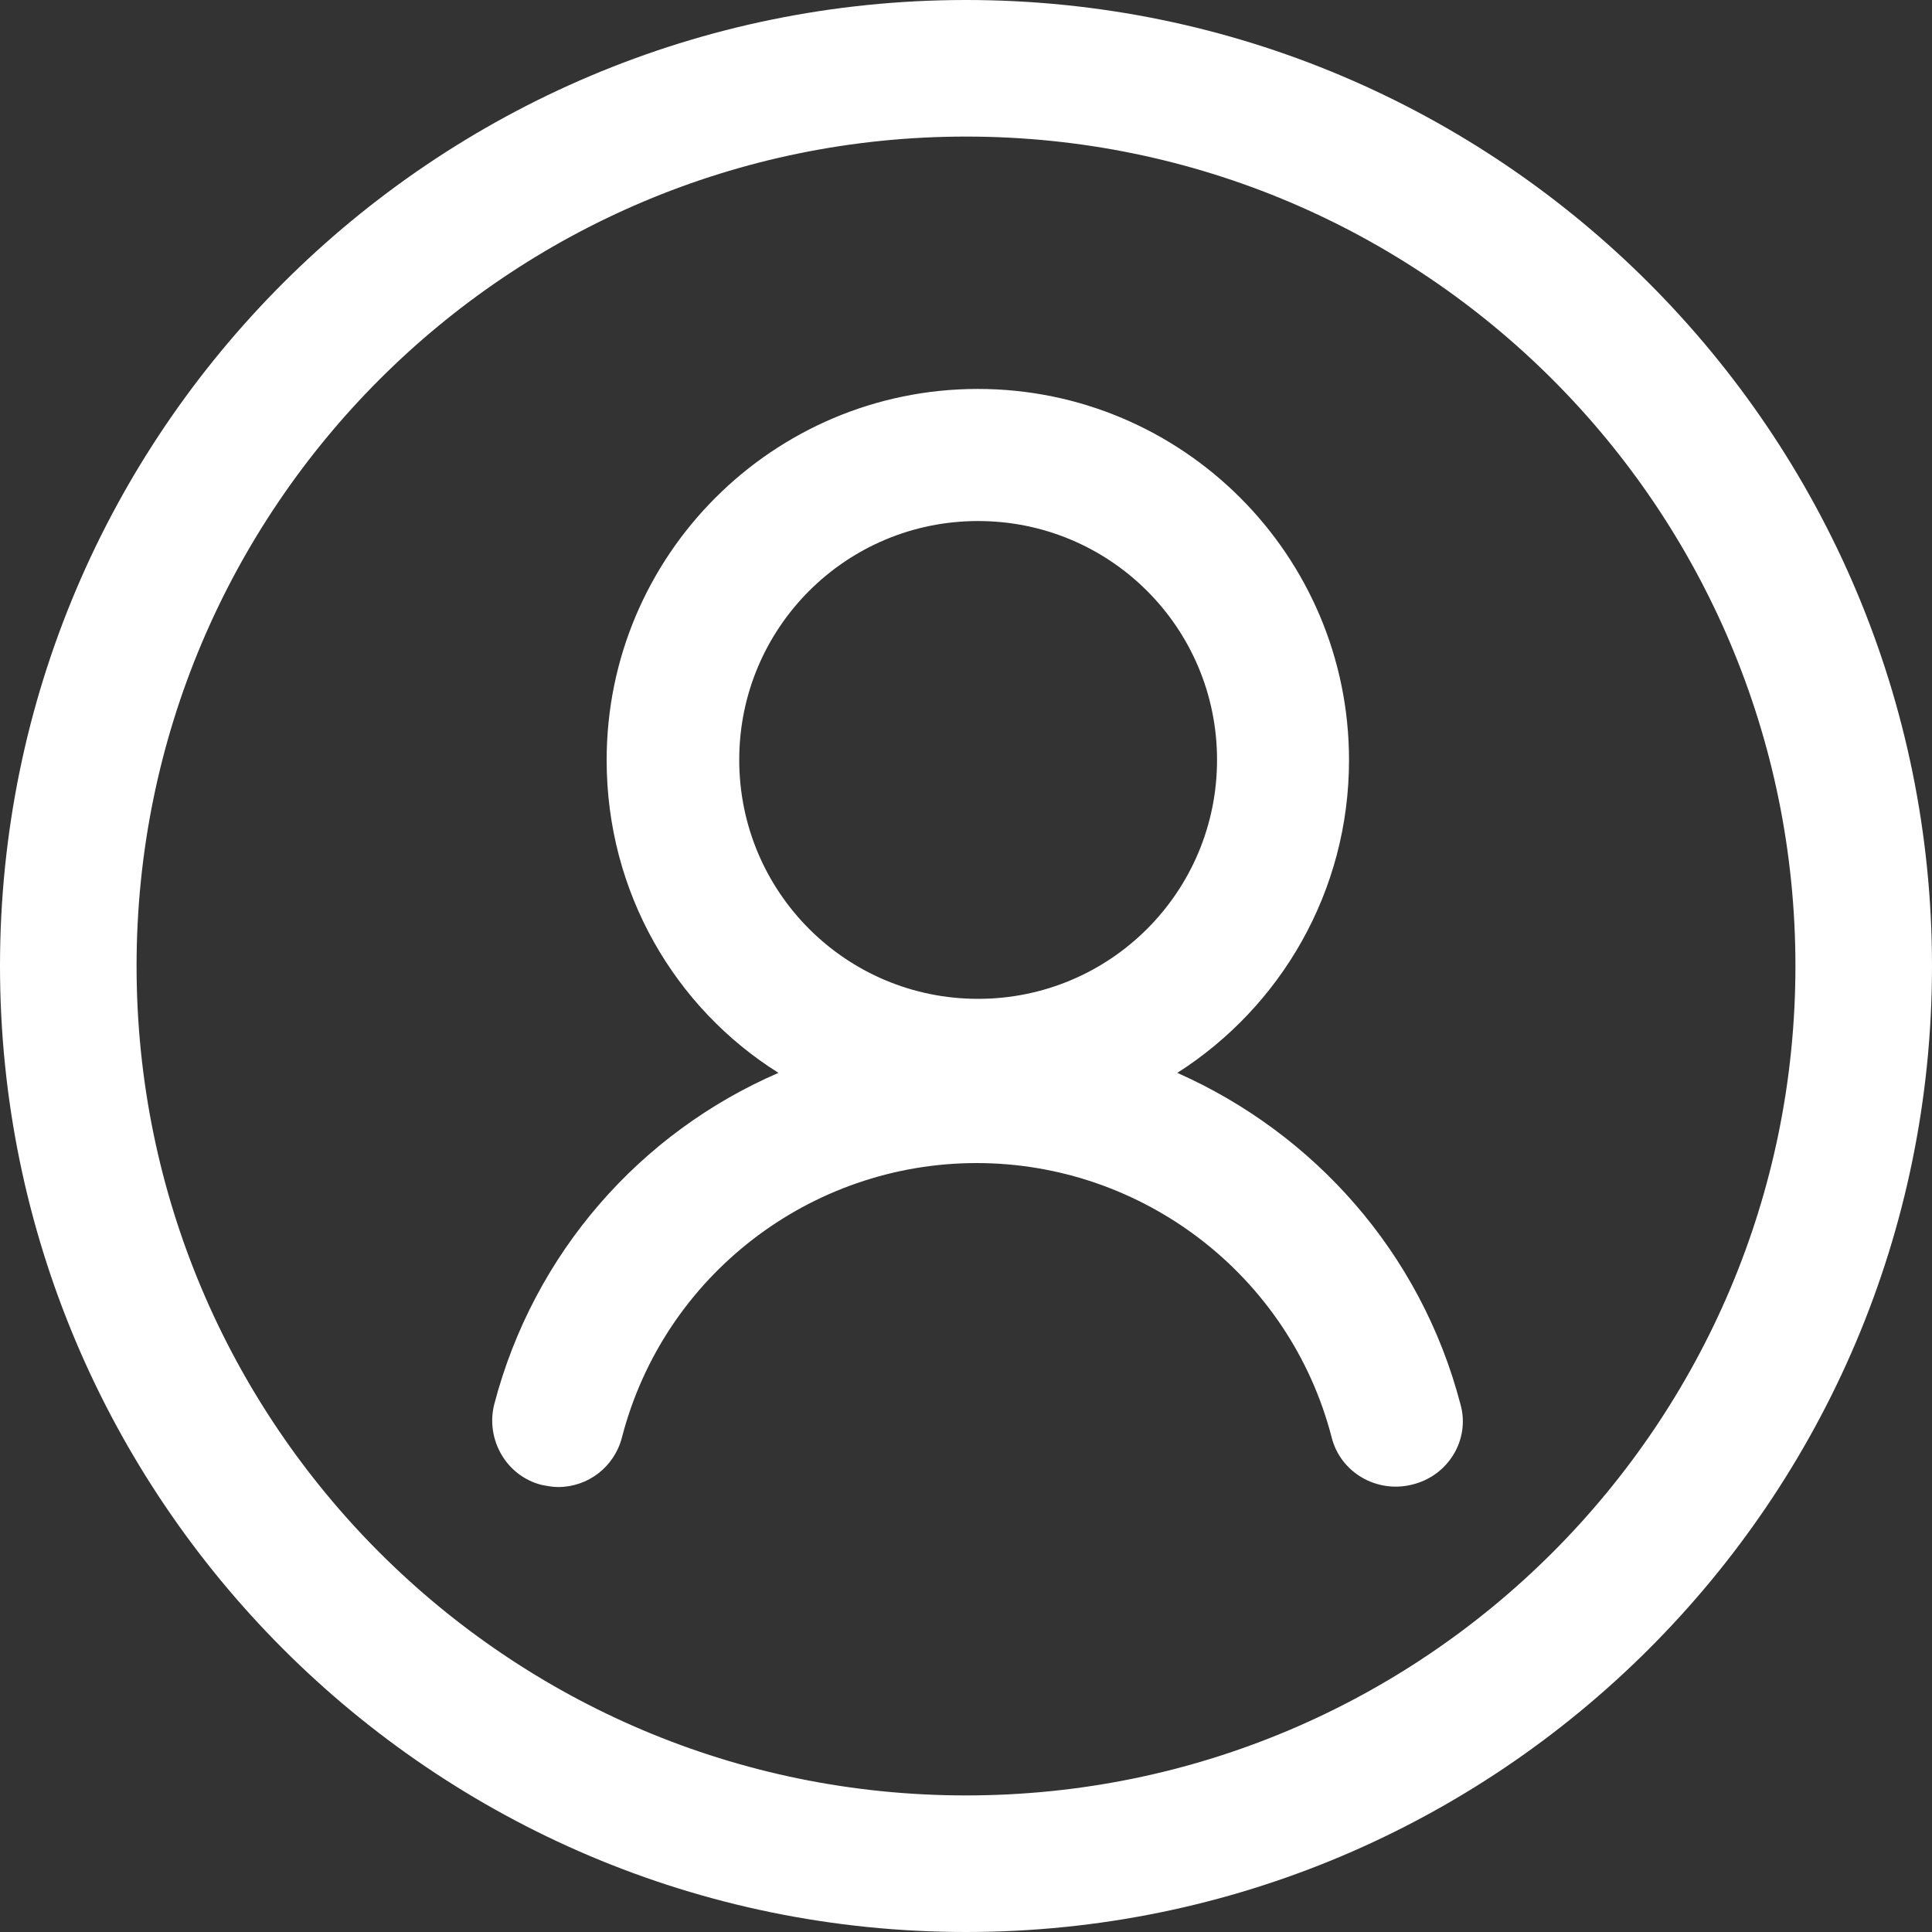 <?xml version="1.0" encoding="UTF-8"?>
<svg width="16px" height="16px" viewBox="0 0 16 16" version="1.1" xmlns="http://www.w3.org/2000/svg" xmlns:xlink="http://www.w3.org/1999/xlink">
    <rect x="0" y="0" width="16" height="16" fill="#333333" stroke="none"/>
    <title>编组</title>
    <g id="智能云" stroke="none" stroke-width="1" fill="none" fill-rule="evenodd">
        <g id="智能云（确认版）" transform="translate(-1679, -40)" fill="#FFFFFF" fill-rule="nonzero">
            <g id="Top" transform="translate(72, 20)">
                <g id="编组-61" transform="translate(1353, 11)">
                    <g id="编组" transform="translate(254, 8)">
                        <g id="编组" transform="translate(0, 1)">
                            <path d="M8,0 C3.594,0 0,3.575 0,8 C0,12.406 3.575,16 8,16 C12.406,16 16,12.425 16,8 C16,3.594 12.424,0 8,0 L8,0 Z M8,14.869 C4.206,14.869 1.131,11.794 1.131,8 C1.131,4.206 4.206,1.131 8,1.131 C11.794,1.131 14.869,4.206 14.869,8 C14.869,11.794 11.794,14.869 8,14.869 Z M12.095,11.63 C11.766,10.372 10.881,9.387 9.75,8.885 C10.608,8.338 11.172,7.38 11.172,6.295 C11.172,4.599 9.794,3.221 8.098,3.221 C6.402,3.221 5.024,4.599 5.024,6.295 C5.024,7.389 5.589,8.347 6.447,8.885 C5.307,9.378 4.422,10.372 4.093,11.63 C4.02,11.921 4.193,12.223 4.484,12.297 C4.531,12.306 4.576,12.315 4.622,12.315 C4.869,12.315 5.087,12.15 5.151,11.903 C5.498,10.563 6.711,9.632 8.088,9.632 C9.464,9.632 10.681,10.563 11.028,11.903 C11.101,12.195 11.401,12.368 11.694,12.295 C11.995,12.223 12.177,11.921 12.095,11.63 L12.095,11.63 Z M8.1,4.315 C9.194,4.315 10.079,5.199 10.079,6.293 C10.079,7.387 9.194,8.272 8.1,8.272 C7.006,8.272 6.122,7.387 6.122,6.293 C6.122,5.199 7.006,4.315 8.1,4.315 L8.1,4.315 Z" id="形状"></path>
                        </g>
                    </g>
                </g>
            </g>
        </g>
    </g>
</svg>
